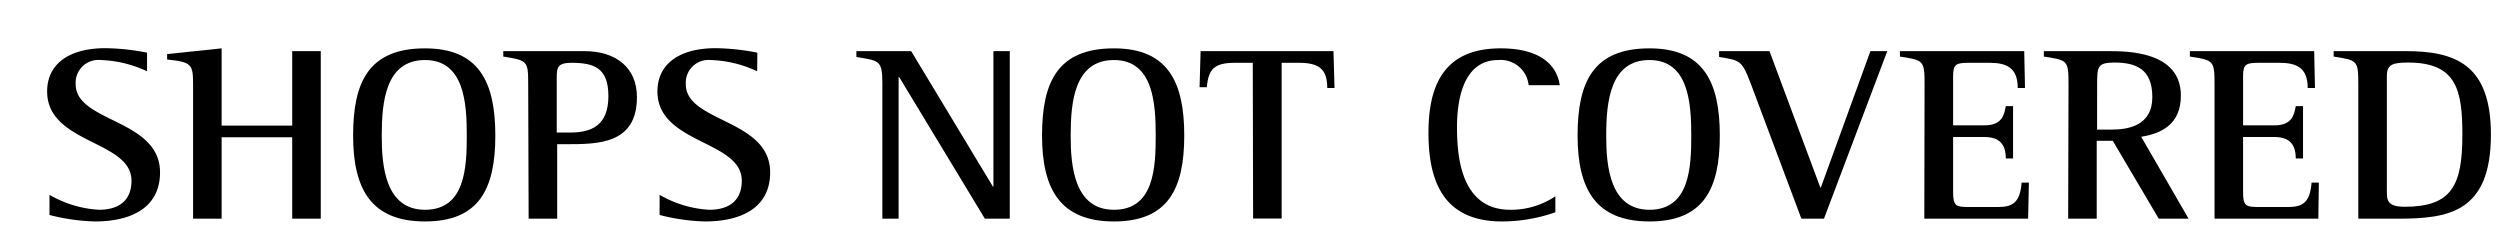 <svg id="レイヤー_1" data-name="レイヤー 1" xmlns="http://www.w3.org/2000/svg" width="289" height="28" viewBox="0 0 289 28">
  <g>
    <path d="M17,8.24a13.6,13.6,0,0,0-5.37-1.3,2.63,2.63,0,0,0-2.88,2.8c0,4.43,9.75,4,9.75,10.19,0,4.12-3.39,5.67-7.53,5.67a23.05,23.05,0,0,1-5.25-.75V22.52a12.8,12.8,0,0,0,5.73,1.73c1.89,0,3.75-.75,3.75-3.37,0-4.67-9.75-4.23-9.75-10.31,0-3.17,2.52-5,6.75-5a26,26,0,0,1,4.8.52Z"/>
    <path d="M22.32,9.71c0-2.28-.18-2.54-3-2.83V6.25l6.3-.66v8.93h8.16V5.91h3.3V25.28h-3.3V15.87H25.62v9.41h-3.3Z"/>
    <path d="M40.82,15.67c0-6.19,1.8-10.08,8.31-10.08,6.24,0,8.13,3.89,8.13,10.08s-1.89,9.93-8.13,9.93S40.82,21.83,40.82,15.67Zm8.31,8.58c4.65,0,4.83-4.9,4.83-8.58s-.27-8.73-4.83-8.73-5,4.84-5,8.73C44.12,19.24,44.57,24.25,49.13,24.25Z"/>
    <path d="M61.06,9.82C61.06,7,61,7,58.18,6.54V5.91h9.36c3.69,0,6.09,1.92,6.09,5.32,0,5.44-4.5,5.44-8.22,5.44h-1v8.61h-3.3Zm3.3,5.5h1.56c2.37,0,4.41-.75,4.41-4.2,0-3.23-1.59-3.86-4.26-3.86-1.62,0-1.71.55-1.71,1.73Z"/>
    <path d="M87.53,8.24a13.6,13.6,0,0,0-5.37-1.3,2.63,2.63,0,0,0-2.88,2.8c0,4.43,9.75,4,9.75,10.19,0,4.12-3.39,5.67-7.53,5.67a23.05,23.05,0,0,1-5.25-.75V22.52A12.8,12.8,0,0,0,82,24.25c1.89,0,3.75-.75,3.75-3.37,0-4.67-9.75-4.23-9.75-10.31,0-3.17,2.52-5,6.75-5a26,26,0,0,1,4.8.52Z"/>
    <path d="M102,9.59c0-2.68-.42-2.56-3-3V5.91h6.33l9.45,15.66h.06V5.91h1.89V25.28h-2.88L103.94,8.9h-.06V25.28H102Z"/>
    <path d="M120.46,15.67c0-6.19,1.8-10.08,8.31-10.08,6.24,0,8.13,3.89,8.13,10.08S135,25.6,128.77,25.6,120.46,21.83,120.46,15.67Zm8.31,8.58c4.65,0,4.83-4.9,4.83-8.58s-.27-8.73-4.83-8.73-5,4.84-5,8.73C123.76,19.24,124.21,24.25,128.77,24.25Z"/>
    <path d="M144.82,7.26h-2.07c-2.37,0-3.06.72-3.24,2.82h-.84l.12-4.17h15.36l.12,4.26h-.84c0-2.22-1-2.91-3.27-2.91h-2v18h-3.3Z"/>
    <path d="M179.8,24.54a18.7,18.7,0,0,1-6.15,1.06c-6.15,0-8.52-3.77-8.52-10.22,0-5.33,1.65-9.79,8.34-9.79,4.68,0,6.51,2,6.84,4.26h-3.6a3.25,3.25,0,0,0-3.51-2.91c-4.11,0-4.77,4.75-4.77,7.72,0,3.22.36,9.59,6.15,9.59a9.18,9.18,0,0,0,5.22-1.56Z"/>
    <path d="M182.37,15.67c0-6.19,1.8-10.08,8.31-10.08,6.24,0,8.13,3.89,8.13,10.08s-1.89,9.93-8.13,9.93S182.37,21.83,182.37,15.67Zm8.31,8.58c4.64,0,4.83-4.9,4.83-8.58s-.28-8.73-4.83-8.73-5,4.84-5,8.73C185.67,19.24,186.12,24.25,190.68,24.25Z"/>
    <path d="M202.36,9.59c-1-2.62-1.23-2.62-3.63-3V5.91h5.82l5.88,15.77h.06l5.73-15.77h1.95l-7.32,19.37h-2.61Z"/>
    <path d="M222.48,9.82c0-2.85-.09-2.85-2.85-3.28V5.91H234l.09,4.26h-.84c0-2.31-1.26-2.91-3.24-2.91h-2.34c-1.5,0-1.89.12-1.89,1.5v5.73h3.63c2.07,0,2.28-1.27,2.46-2.22h.84v6.05h-.84c0-1.56-.66-2.48-2.46-2.48h-3.63v6.42c0,1.61.39,1.67,1.89,1.67H231c1.71,0,2.52-.57,2.7-2.82h.84l-.09,4.17h-12Z"/>
    <path d="M239.12,9.82c0-2.85-.06-2.85-2.85-3.28V5.91h7.38c2.25,0,8.46,0,8.46,5.15,0,3.28-2.22,4.38-4.59,4.75L253,25.28h-3.45l-5.31-9h-1.86v9h-3.3Zm3.3,5.16h1.71c2,0,4.68-.52,4.68-3.75s-1.86-4-4.38-4c-2,0-2,.52-2,2.59Z"/>
    <path d="M256,9.82c0-2.85-.09-2.85-2.85-3.28V5.91h14.37l.09,4.26h-.84c0-2.31-1.26-2.91-3.24-2.91h-2.34c-1.5,0-1.89.12-1.89,1.5v5.73h3.63c2.07,0,2.28-1.27,2.46-2.22h.84v6.05h-.84c0-1.56-.66-2.48-2.46-2.48H259.3v6.42c0,1.61.39,1.67,1.89,1.67h3.33c1.71,0,2.52-.57,2.7-2.82h.84L268,25.28H256Z"/>
    <path d="M272.62,9.82c0-2.85-.09-2.85-2.85-3.28V5.91h8.31c5.7,0,9.87,1.49,9.87,9.64,0,9.1-5,9.73-10.86,9.73h-4.47ZM275.92,22c0,1.12,0,1.9,2.07,1.9,5.46,0,6.66-2.5,6.66-8.32,0-5.1-.63-8.35-6.27-8.35-1.74,0-2.46.2-2.46,1.55Z"/>
  </g>
</svg>
